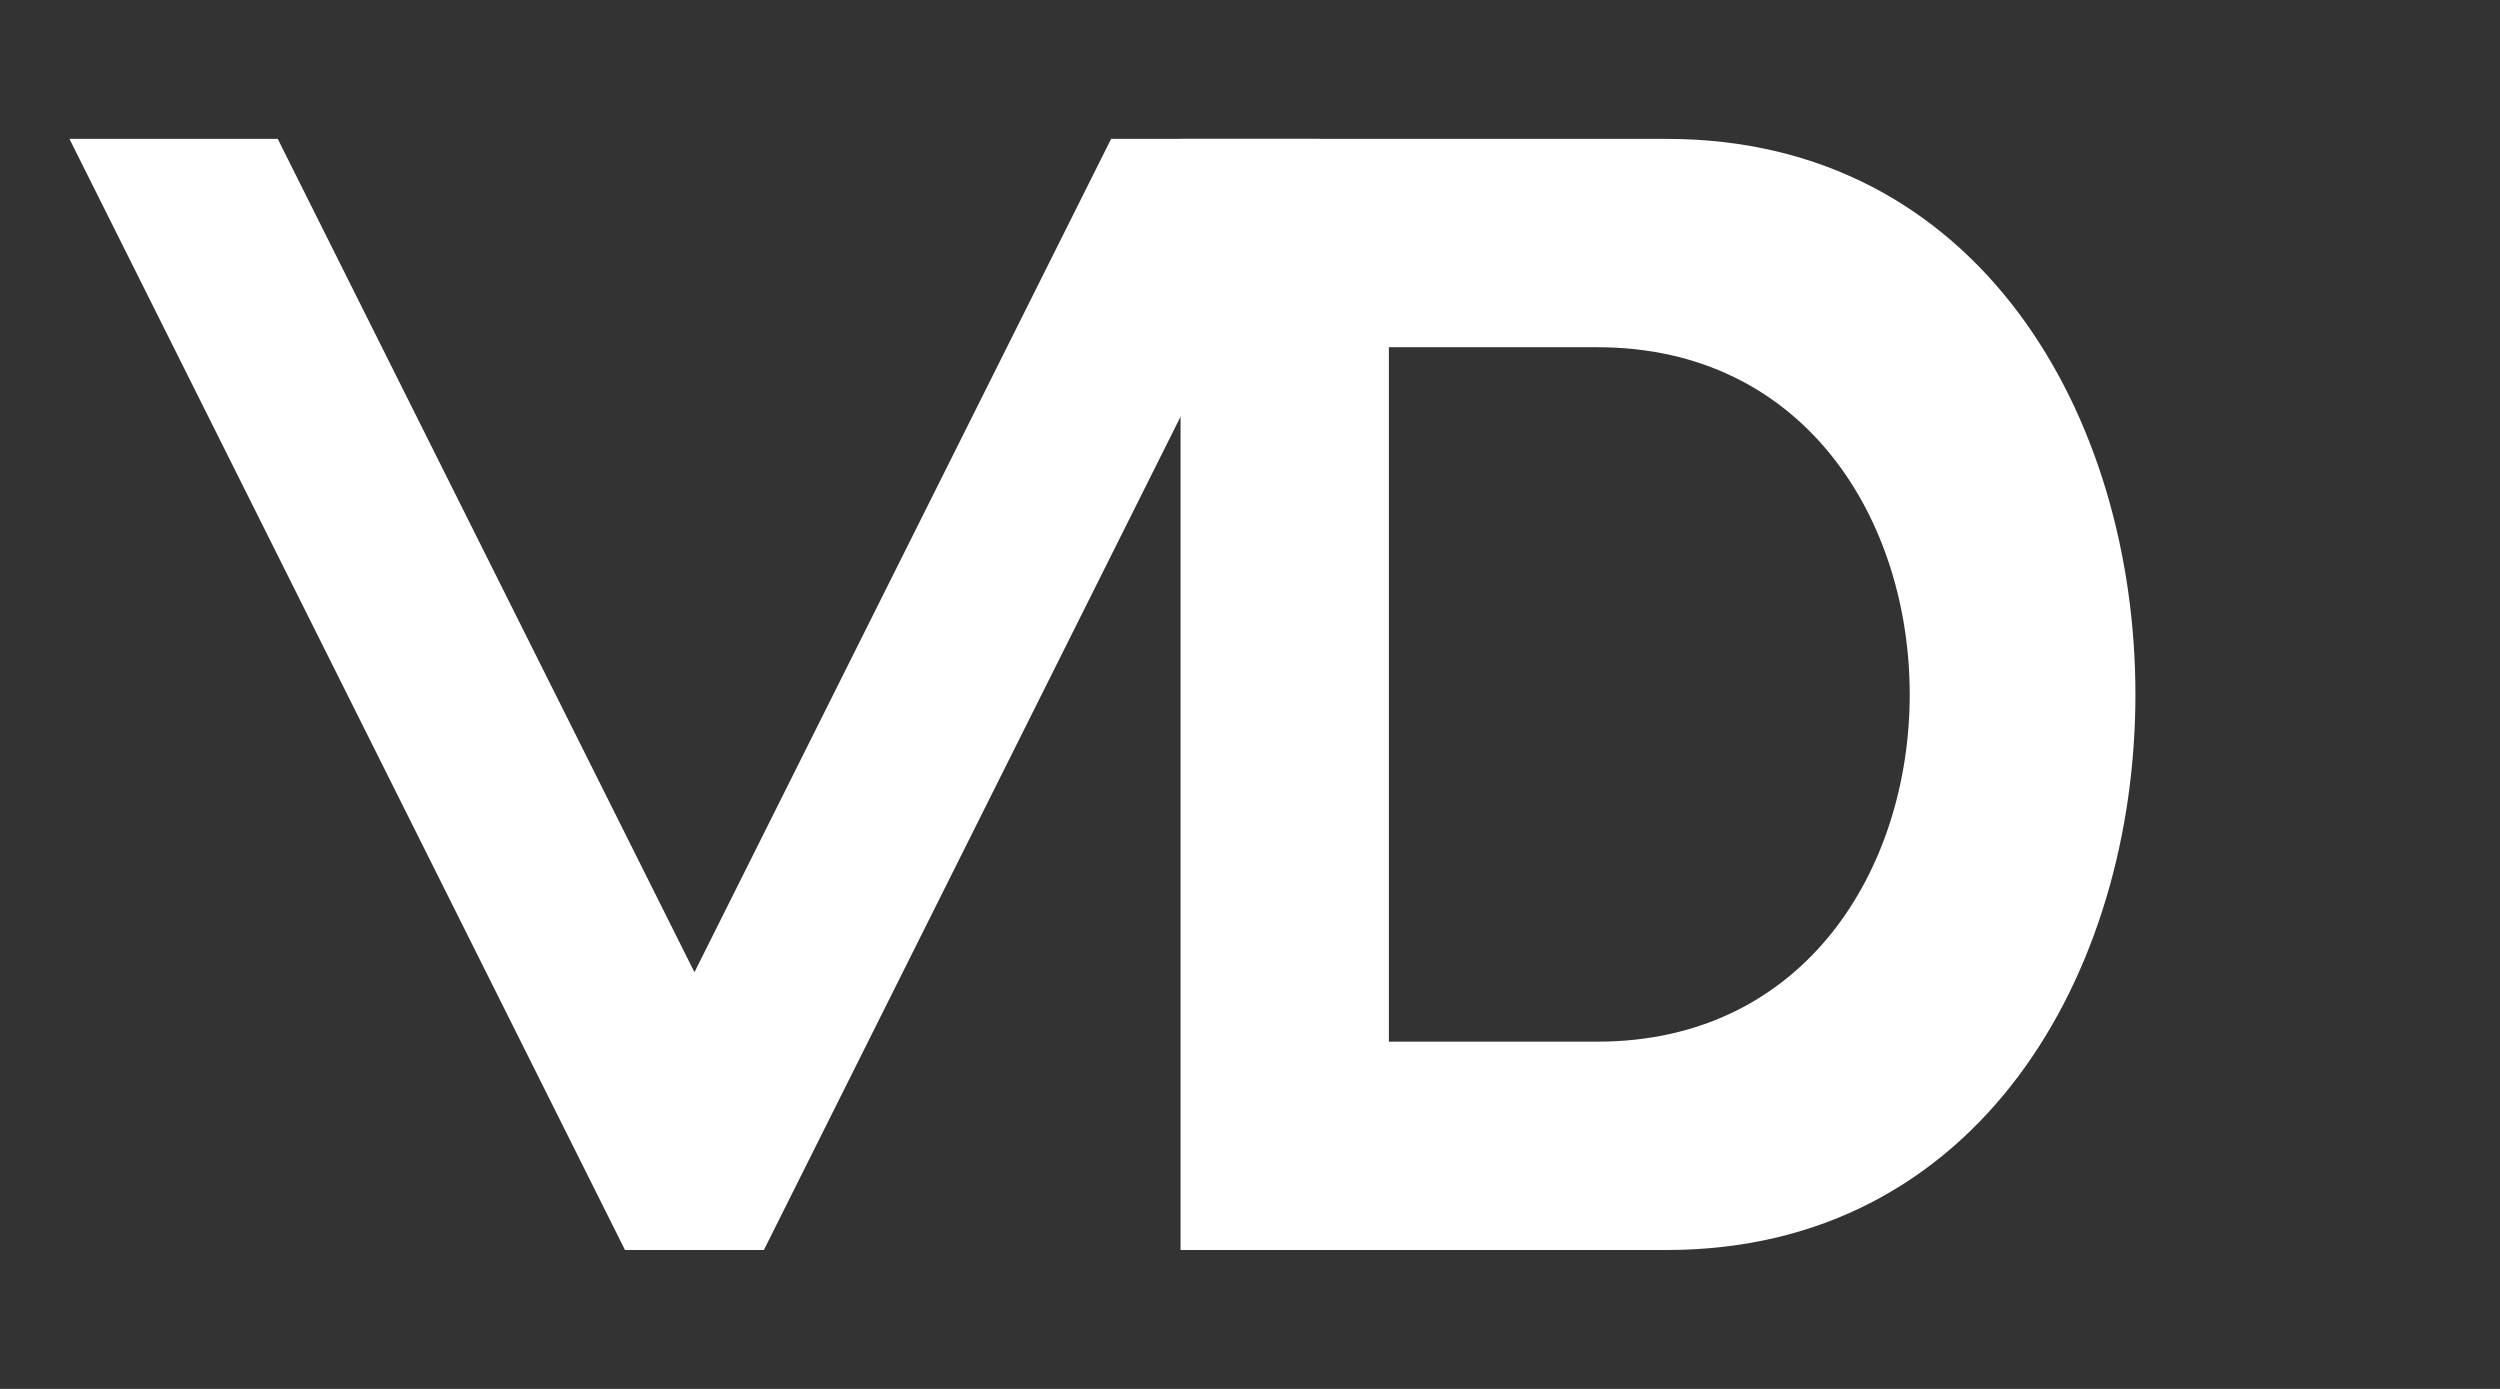 <?xml version="1.0" encoding="UTF-8" standalone="no"?>
<svg xmlns="http://www.w3.org/2000/svg" viewBox="0 0 180 100" width="180" height="100">
  <rect x="0" y="0" width="180" height="100" fill="#333333" stroke="none"/>
  <polygon points="5,10 20,10 50,70 80,10 95,10 55,90 45,90" fill="#FFFFFF"/>
  <path d="M85,10 L85,90 L120,90 C165,90 165,10 120,10 Z M100,25 L115,25 C145,25 145,75 115,75 L100,75 Z" fill="#FFFFFF" fill-rule="evenodd"/>
</svg>
